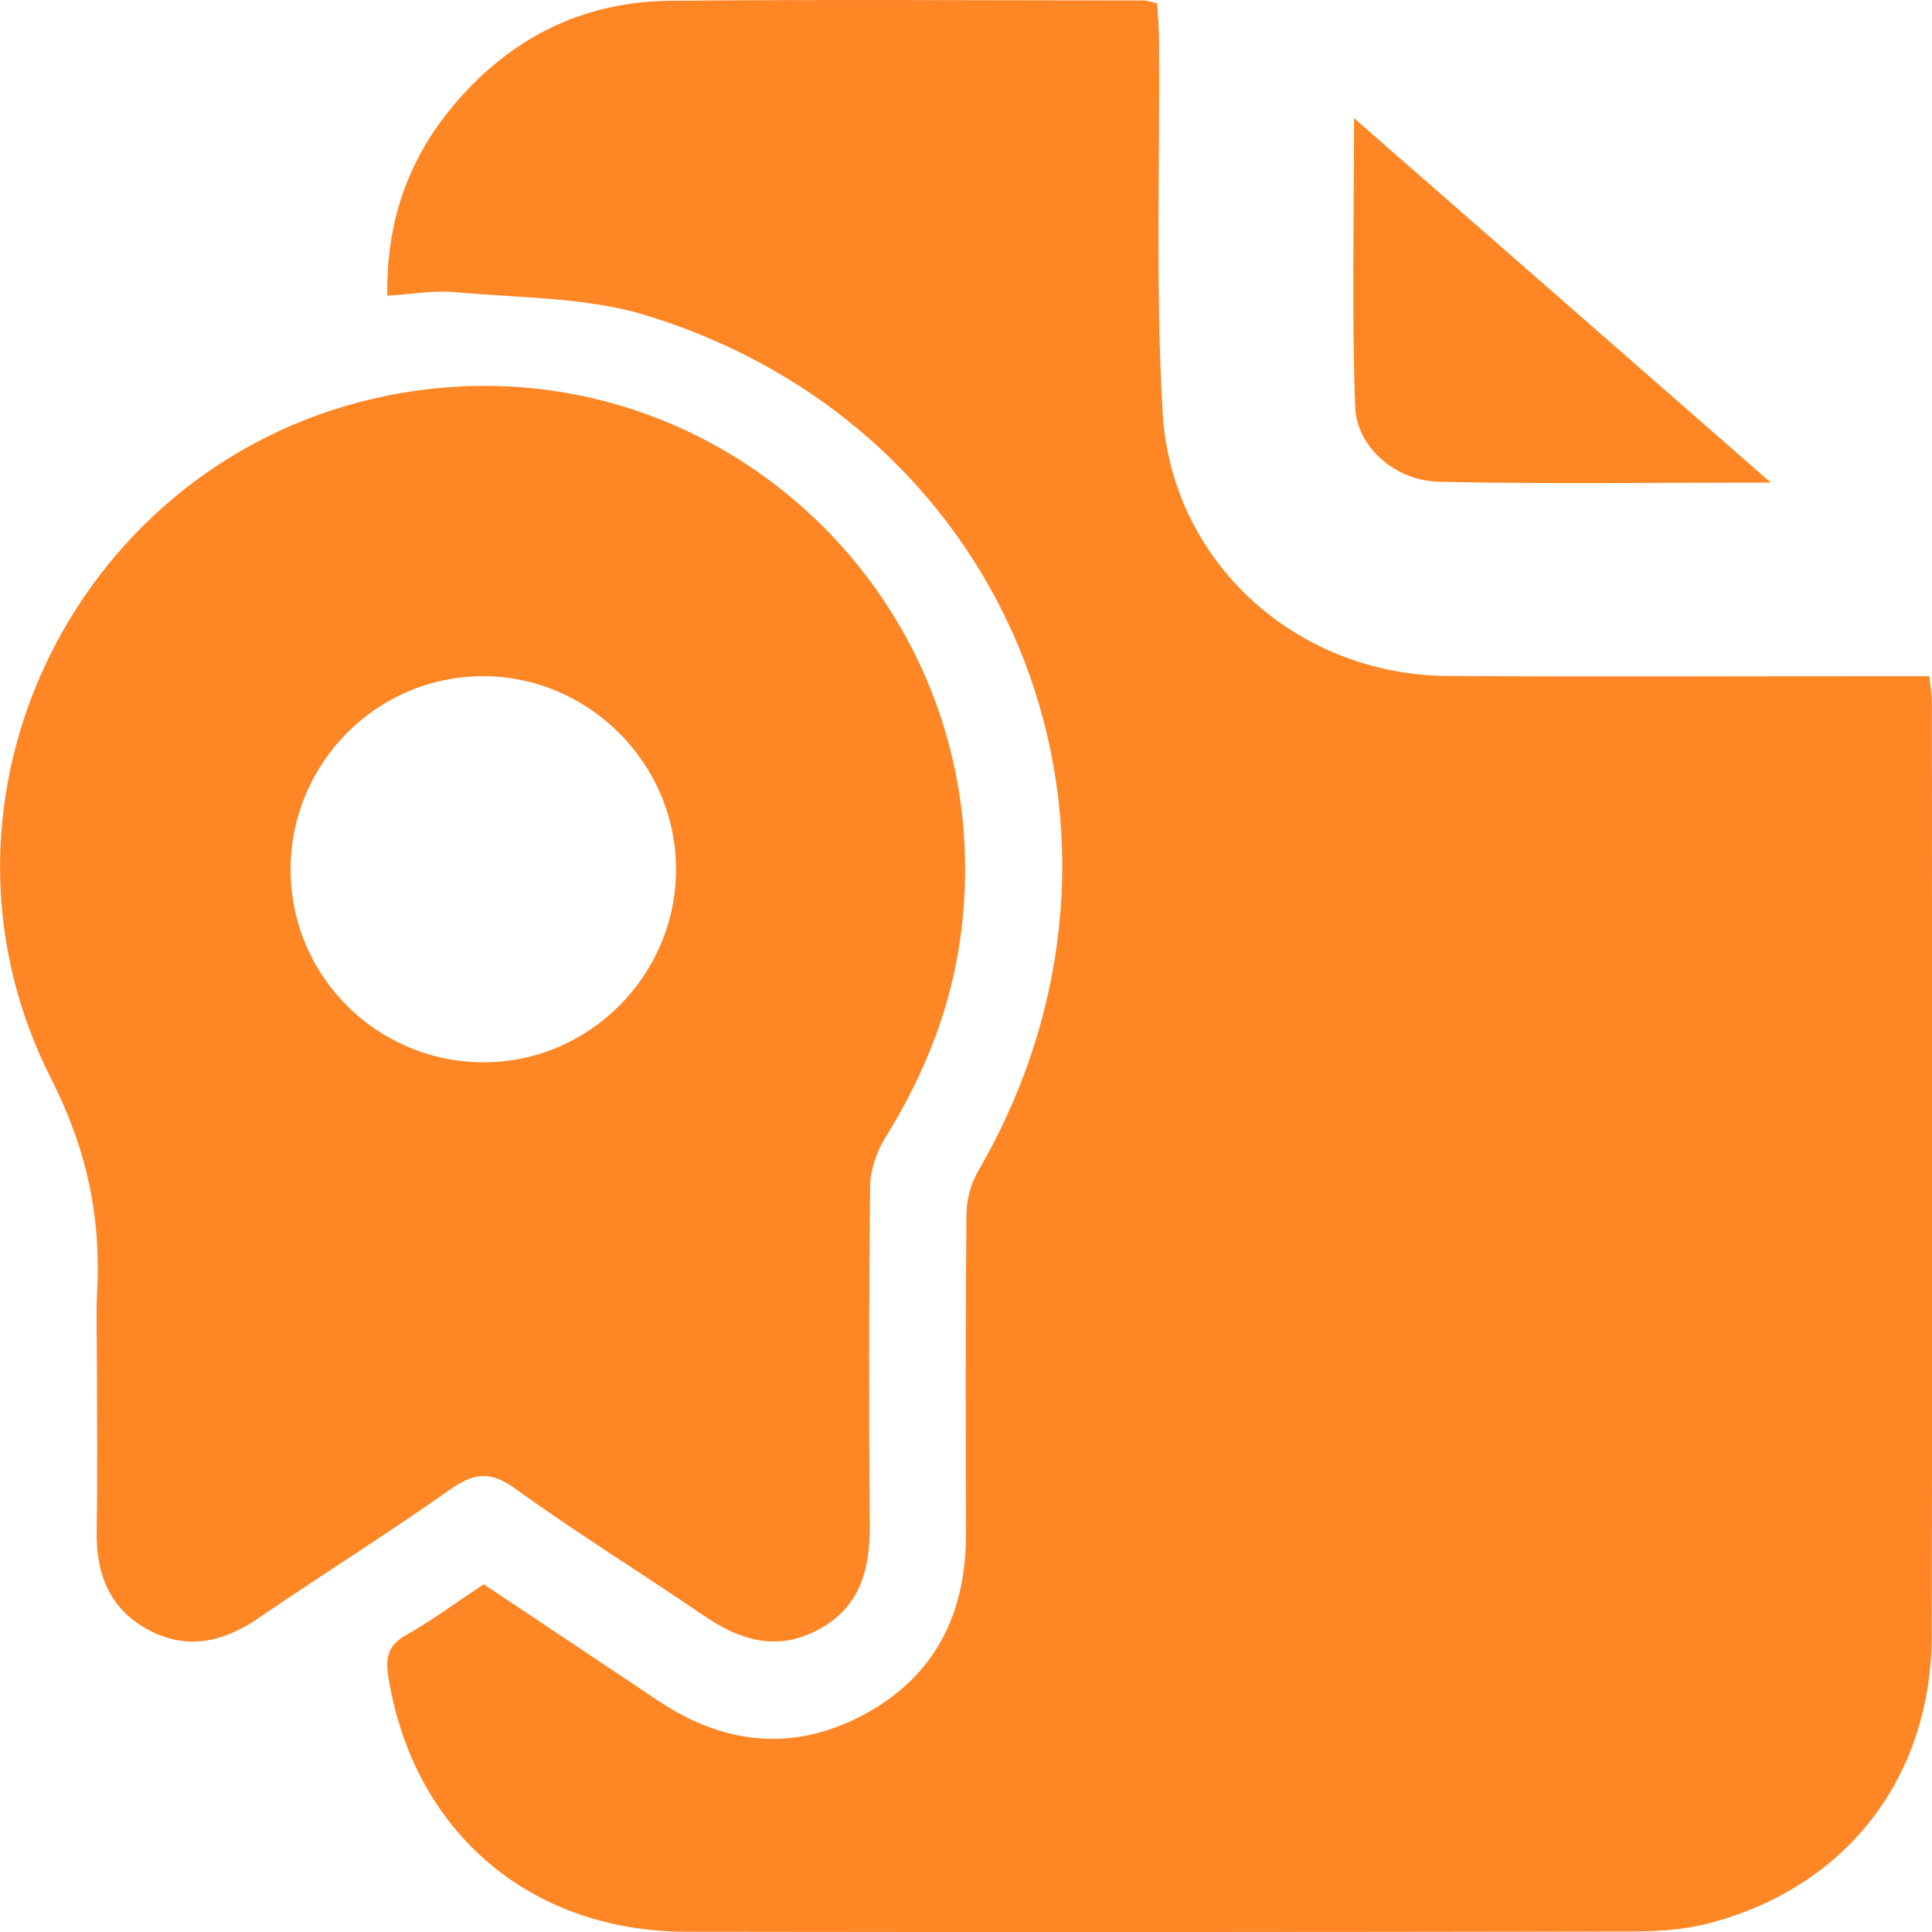 <svg width="32" height="32" viewBox="0 0 32 32" fill="none" xmlns="http://www.w3.org/2000/svg">
<g clip-path="url(#clip0_511_129)">
<path d="M8.01 26.239C9.005 26.904 9.956 27.538 10.906 28.172C12.014 28.912 13.176 29.023 14.348 28.378C15.503 27.742 16.004 26.704 15.999 25.399C15.994 23.636 15.991 21.875 16.007 20.112C16.009 19.873 16.079 19.607 16.199 19.401C19.422 13.851 16.843 7.114 10.708 5.225C9.707 4.917 8.602 4.938 7.542 4.839C7.189 4.806 6.826 4.873 6.415 4.898C6.396 3.709 6.74 2.687 7.463 1.804C8.399 0.658 9.618 0.026 11.101 0.013C13.718 -0.011 16.334 0.007 18.95 0.008C19.003 0.008 19.054 0.029 19.166 0.055C19.177 0.255 19.197 0.464 19.198 0.674C19.212 2.726 19.138 4.784 19.257 6.831C19.401 9.317 21.482 11.179 23.974 11.196C26.427 11.212 28.879 11.199 31.332 11.2C31.529 11.2 31.727 11.2 31.957 11.2C31.973 11.376 31.998 11.515 31.998 11.655C32 16.797 32.008 21.938 31.996 27.08C31.991 29.444 30.58 31.261 28.305 31.856C27.89 31.965 27.442 31.992 27.01 31.992C21.796 32.001 16.58 32.004 11.366 31.996C8.763 31.991 6.834 30.322 6.431 27.764C6.384 27.466 6.421 27.255 6.718 27.087C7.158 26.837 7.568 26.534 8.012 26.24L8.01 26.239Z" fill="#FF8625"/>
<path d="M1.605 22.516C1.605 22.153 1.589 21.789 1.608 21.426C1.676 20.168 1.445 19.047 0.845 17.864C-1.518 13.204 1.315 7.575 6.42 6.552C11.815 5.469 16.63 9.999 15.915 15.471C15.755 16.703 15.306 17.81 14.656 18.856C14.514 19.087 14.414 19.387 14.412 19.656C14.391 21.527 14.391 23.399 14.406 25.269C14.411 26.011 14.238 26.641 13.531 27.005C12.851 27.356 12.244 27.163 11.649 26.755C10.616 26.048 9.548 25.39 8.535 24.657C8.115 24.353 7.842 24.399 7.448 24.676C6.41 25.408 5.332 26.082 4.285 26.799C3.697 27.201 3.094 27.34 2.449 26.991C1.804 26.641 1.588 26.058 1.601 25.348C1.617 24.404 1.605 23.459 1.605 22.514V22.516ZM8 11.2C6.248 11.2 4.822 12.628 4.813 14.389C4.806 16.146 6.216 17.575 7.979 17.595C9.745 17.614 11.207 16.156 11.197 14.382C11.188 12.635 9.745 11.2 8 11.2Z" fill="#FF8625"/>
<path d="M29.328 7.993C27.383 7.993 25.609 8.019 23.835 7.98C23.116 7.964 22.471 7.409 22.446 6.741C22.388 5.19 22.427 3.636 22.427 1.957C24.739 3.98 26.97 5.93 29.328 7.992V7.993Z" fill="#FF8625"/>
</g>
<defs>
<clipPath id="clip0_511_129">
<rect width="32" height="32" fill="white"/>
</clipPath>
</defs>
</svg>
